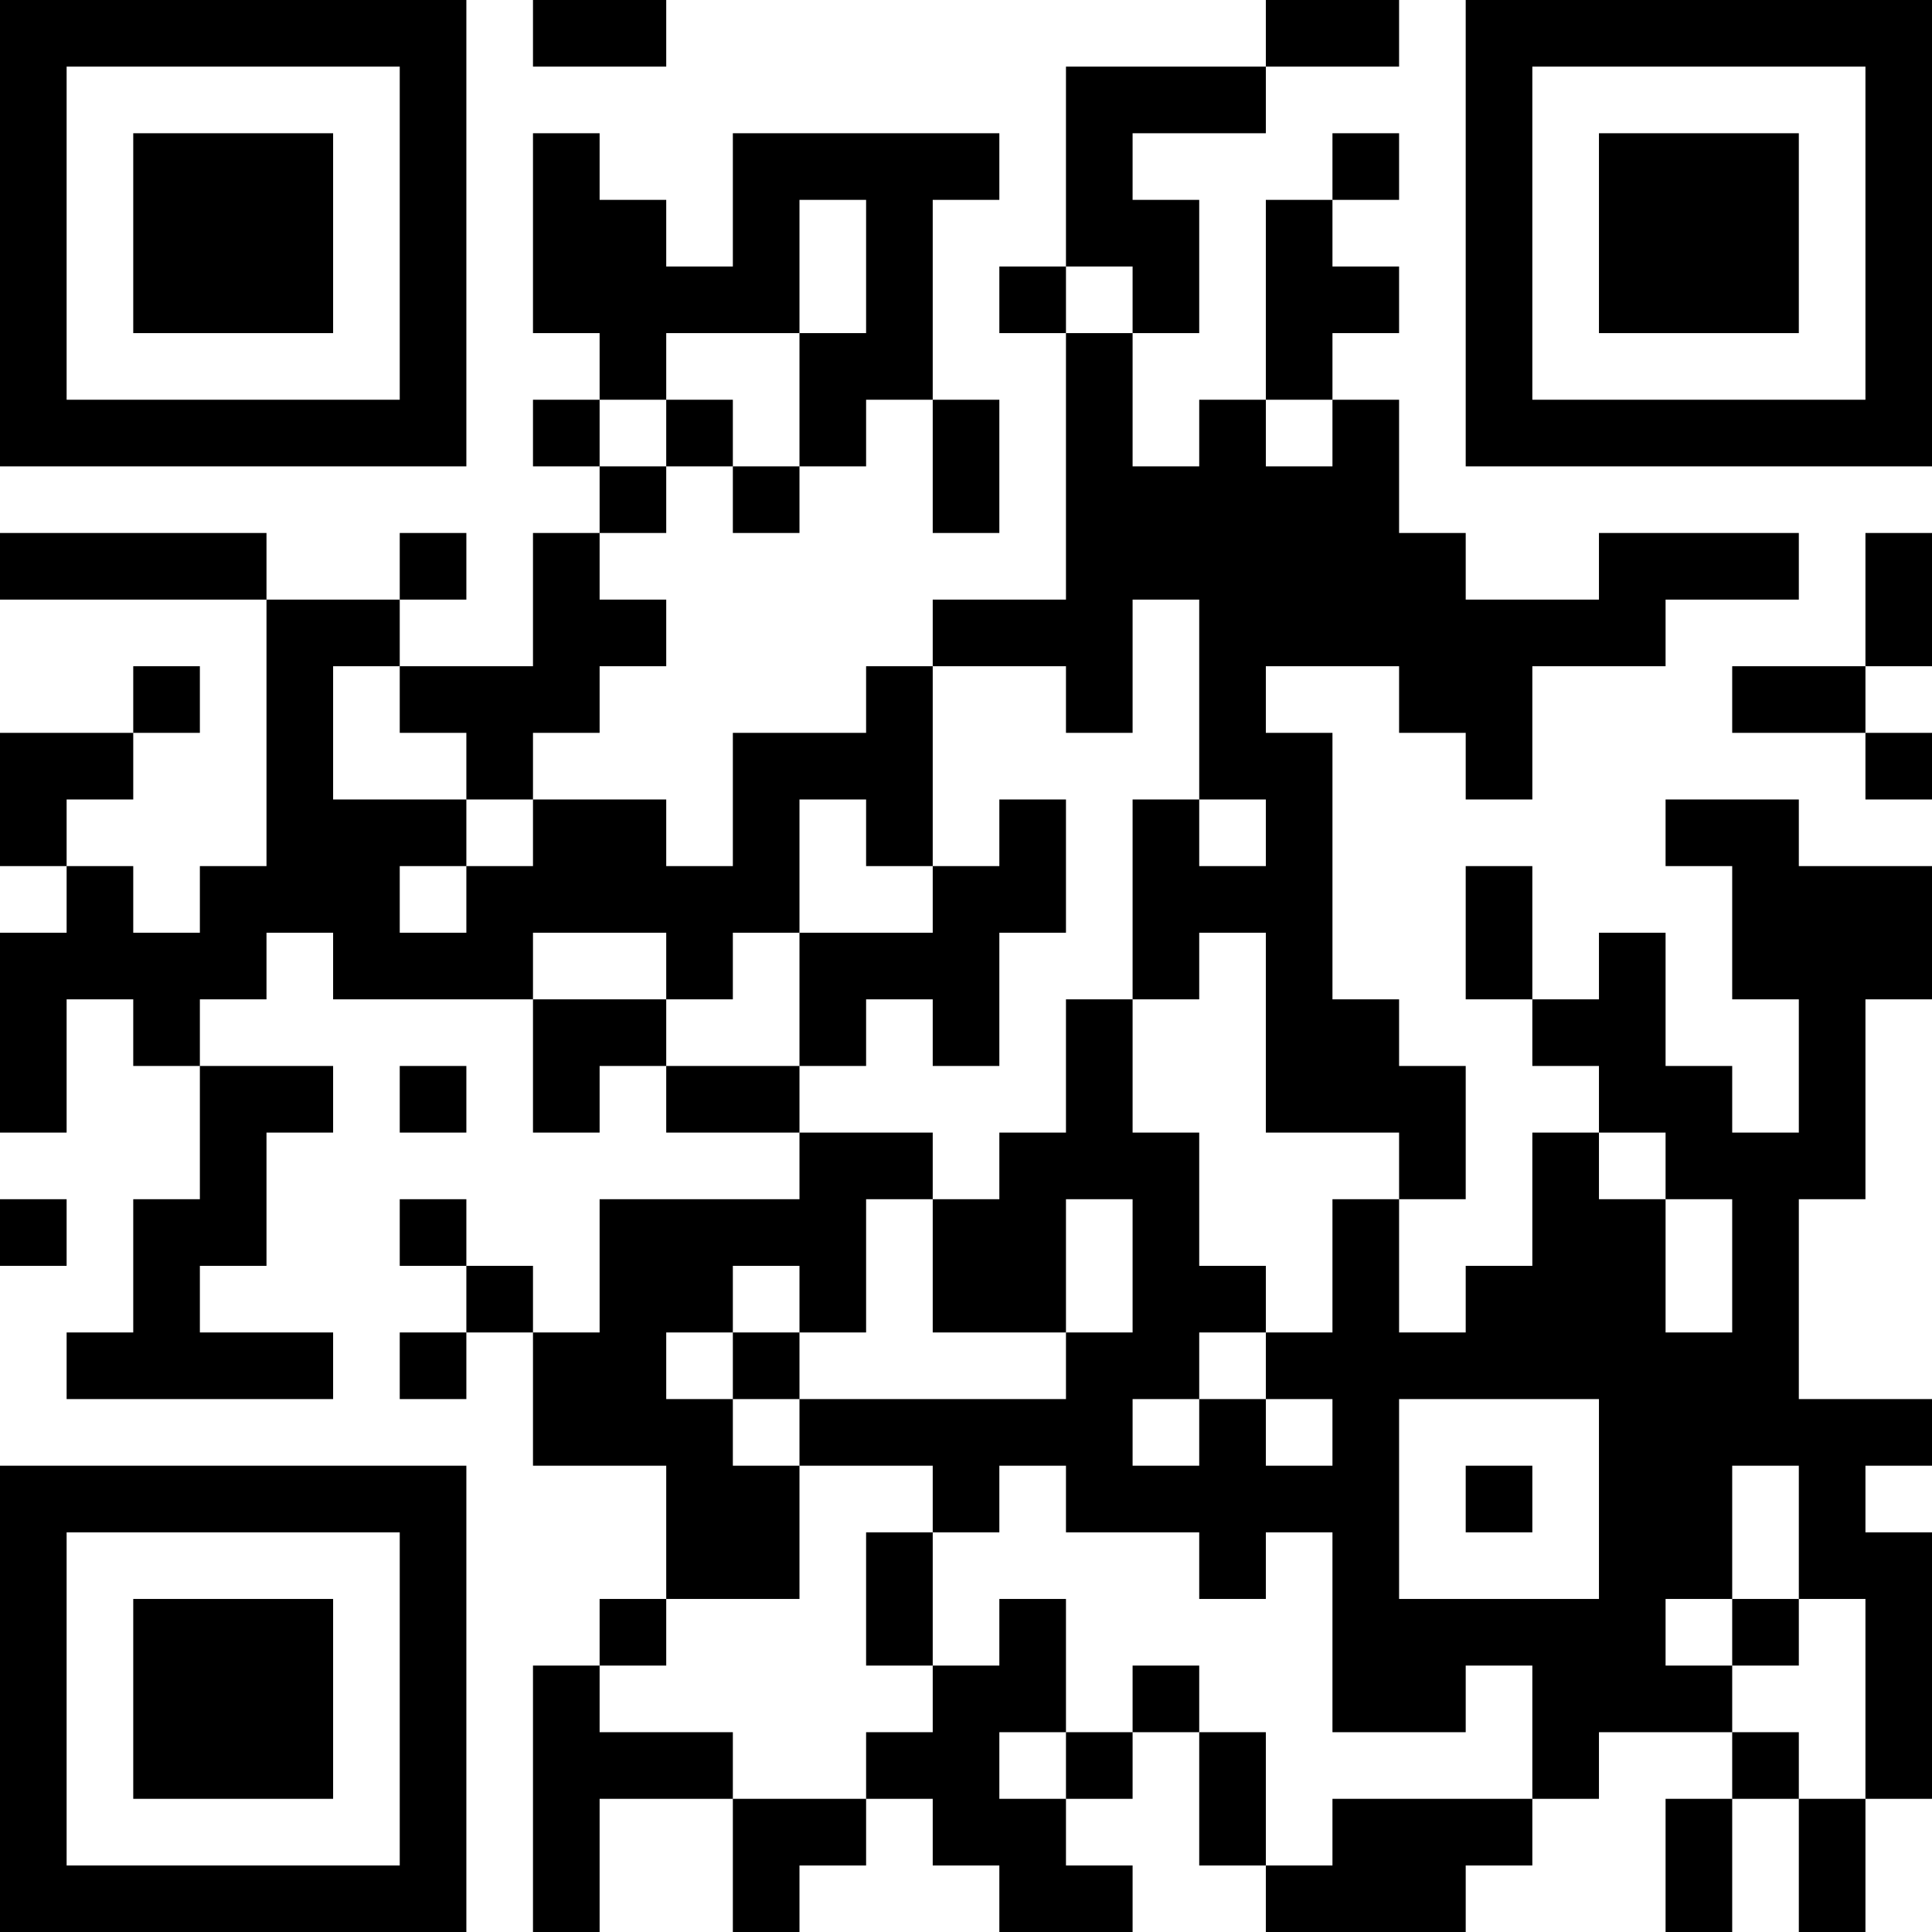 <?xml version="1.0" encoding="UTF-8"?>
<svg xmlns="http://www.w3.org/2000/svg" version="1.1" width="250" height="250" viewBox="0 0 250 250"><rect x="0" y="0" width="250" height="250" fill="#ffffff"/><g transform="scale(8.621)"><g transform="translate(0,0)"><path fill-rule="evenodd" d="M8 0L8 1L10 1L10 0ZM19 0L19 1L16 1L16 4L15 4L15 5L16 5L16 9L14 9L14 10L13 10L13 11L11 11L11 13L10 13L10 12L8 12L8 11L9 11L9 10L10 10L10 9L9 9L9 8L10 8L10 7L11 7L11 8L12 8L12 7L13 7L13 6L14 6L14 8L15 8L15 6L14 6L14 3L15 3L15 2L11 2L11 4L10 4L10 3L9 3L9 2L8 2L8 5L9 5L9 6L8 6L8 7L9 7L9 8L8 8L8 10L6 10L6 9L7 9L7 8L6 8L6 9L4 9L4 8L0 8L0 9L4 9L4 13L3 13L3 14L2 14L2 13L1 13L1 12L2 12L2 11L3 11L3 10L2 10L2 11L0 11L0 13L1 13L1 14L0 14L0 17L1 17L1 15L2 15L2 16L3 16L3 18L2 18L2 20L1 20L1 21L5 21L5 20L3 20L3 19L4 19L4 17L5 17L5 16L3 16L3 15L4 15L4 14L5 14L5 15L8 15L8 17L9 17L9 16L10 16L10 17L12 17L12 18L9 18L9 20L8 20L8 19L7 19L7 18L6 18L6 19L7 19L7 20L6 20L6 21L7 21L7 20L8 20L8 22L10 22L10 24L9 24L9 25L8 25L8 29L9 29L9 27L11 27L11 29L12 29L12 28L13 28L13 27L14 27L14 28L15 28L15 29L17 29L17 28L16 28L16 27L17 27L17 26L18 26L18 28L19 28L19 29L22 29L22 28L23 28L23 27L24 27L24 26L26 26L26 27L25 27L25 29L26 29L26 27L27 27L27 29L28 29L28 27L29 27L29 23L28 23L28 22L29 22L29 21L27 21L27 18L28 18L28 15L29 15L29 13L27 13L27 12L25 12L25 13L26 13L26 15L27 15L27 17L26 17L26 16L25 16L25 14L24 14L24 15L23 15L23 13L22 13L22 15L23 15L23 16L24 16L24 17L23 17L23 19L22 19L22 20L21 20L21 18L22 18L22 16L21 16L21 15L20 15L20 11L19 11L19 10L21 10L21 11L22 11L22 12L23 12L23 10L25 10L25 9L27 9L27 8L24 8L24 9L22 9L22 8L21 8L21 6L20 6L20 5L21 5L21 4L20 4L20 3L21 3L21 2L20 2L20 3L19 3L19 6L18 6L18 7L17 7L17 5L18 5L18 3L17 3L17 2L19 2L19 1L21 1L21 0ZM12 3L12 5L10 5L10 6L9 6L9 7L10 7L10 6L11 6L11 7L12 7L12 5L13 5L13 3ZM16 4L16 5L17 5L17 4ZM19 6L19 7L20 7L20 6ZM28 8L28 10L26 10L26 11L28 11L28 12L29 12L29 11L28 11L28 10L29 10L29 8ZM17 9L17 11L16 11L16 10L14 10L14 13L13 13L13 12L12 12L12 14L11 14L11 15L10 15L10 14L8 14L8 15L10 15L10 16L12 16L12 17L14 17L14 18L13 18L13 20L12 20L12 19L11 19L11 20L10 20L10 21L11 21L11 22L12 22L12 24L10 24L10 25L9 25L9 26L11 26L11 27L13 27L13 26L14 26L14 25L15 25L15 24L16 24L16 26L15 26L15 27L16 27L16 26L17 26L17 25L18 25L18 26L19 26L19 28L20 28L20 27L23 27L23 25L22 25L22 26L20 26L20 23L19 23L19 24L18 24L18 23L16 23L16 22L15 22L15 23L14 23L14 22L12 22L12 21L16 21L16 20L17 20L17 18L16 18L16 20L14 20L14 18L15 18L15 17L16 17L16 15L17 15L17 17L18 17L18 19L19 19L19 20L18 20L18 21L17 21L17 22L18 22L18 21L19 21L19 22L20 22L20 21L19 21L19 20L20 20L20 18L21 18L21 17L19 17L19 14L18 14L18 15L17 15L17 12L18 12L18 13L19 13L19 12L18 12L18 9ZM5 10L5 12L7 12L7 13L6 13L6 14L7 14L7 13L8 13L8 12L7 12L7 11L6 11L6 10ZM15 12L15 13L14 13L14 14L12 14L12 16L13 16L13 15L14 15L14 16L15 16L15 14L16 14L16 12ZM6 16L6 17L7 17L7 16ZM24 17L24 18L25 18L25 20L26 20L26 18L25 18L25 17ZM0 18L0 19L1 19L1 18ZM11 20L11 21L12 21L12 20ZM21 21L21 24L24 24L24 21ZM22 22L22 23L23 23L23 22ZM26 22L26 24L25 24L25 25L26 25L26 26L27 26L27 27L28 27L28 24L27 24L27 22ZM13 23L13 25L14 25L14 23ZM26 24L26 25L27 25L27 24ZM0 0L0 7L7 7L7 0ZM1 1L1 6L6 6L6 1ZM2 2L2 5L5 5L5 2ZM22 0L22 7L29 7L29 0ZM23 1L23 6L28 6L28 1ZM24 2L24 5L27 5L27 2ZM0 22L0 29L7 29L7 22ZM1 23L1 28L6 28L6 23ZM2 24L2 27L5 27L5 24Z" fill="#000000"/></g></g></svg>
